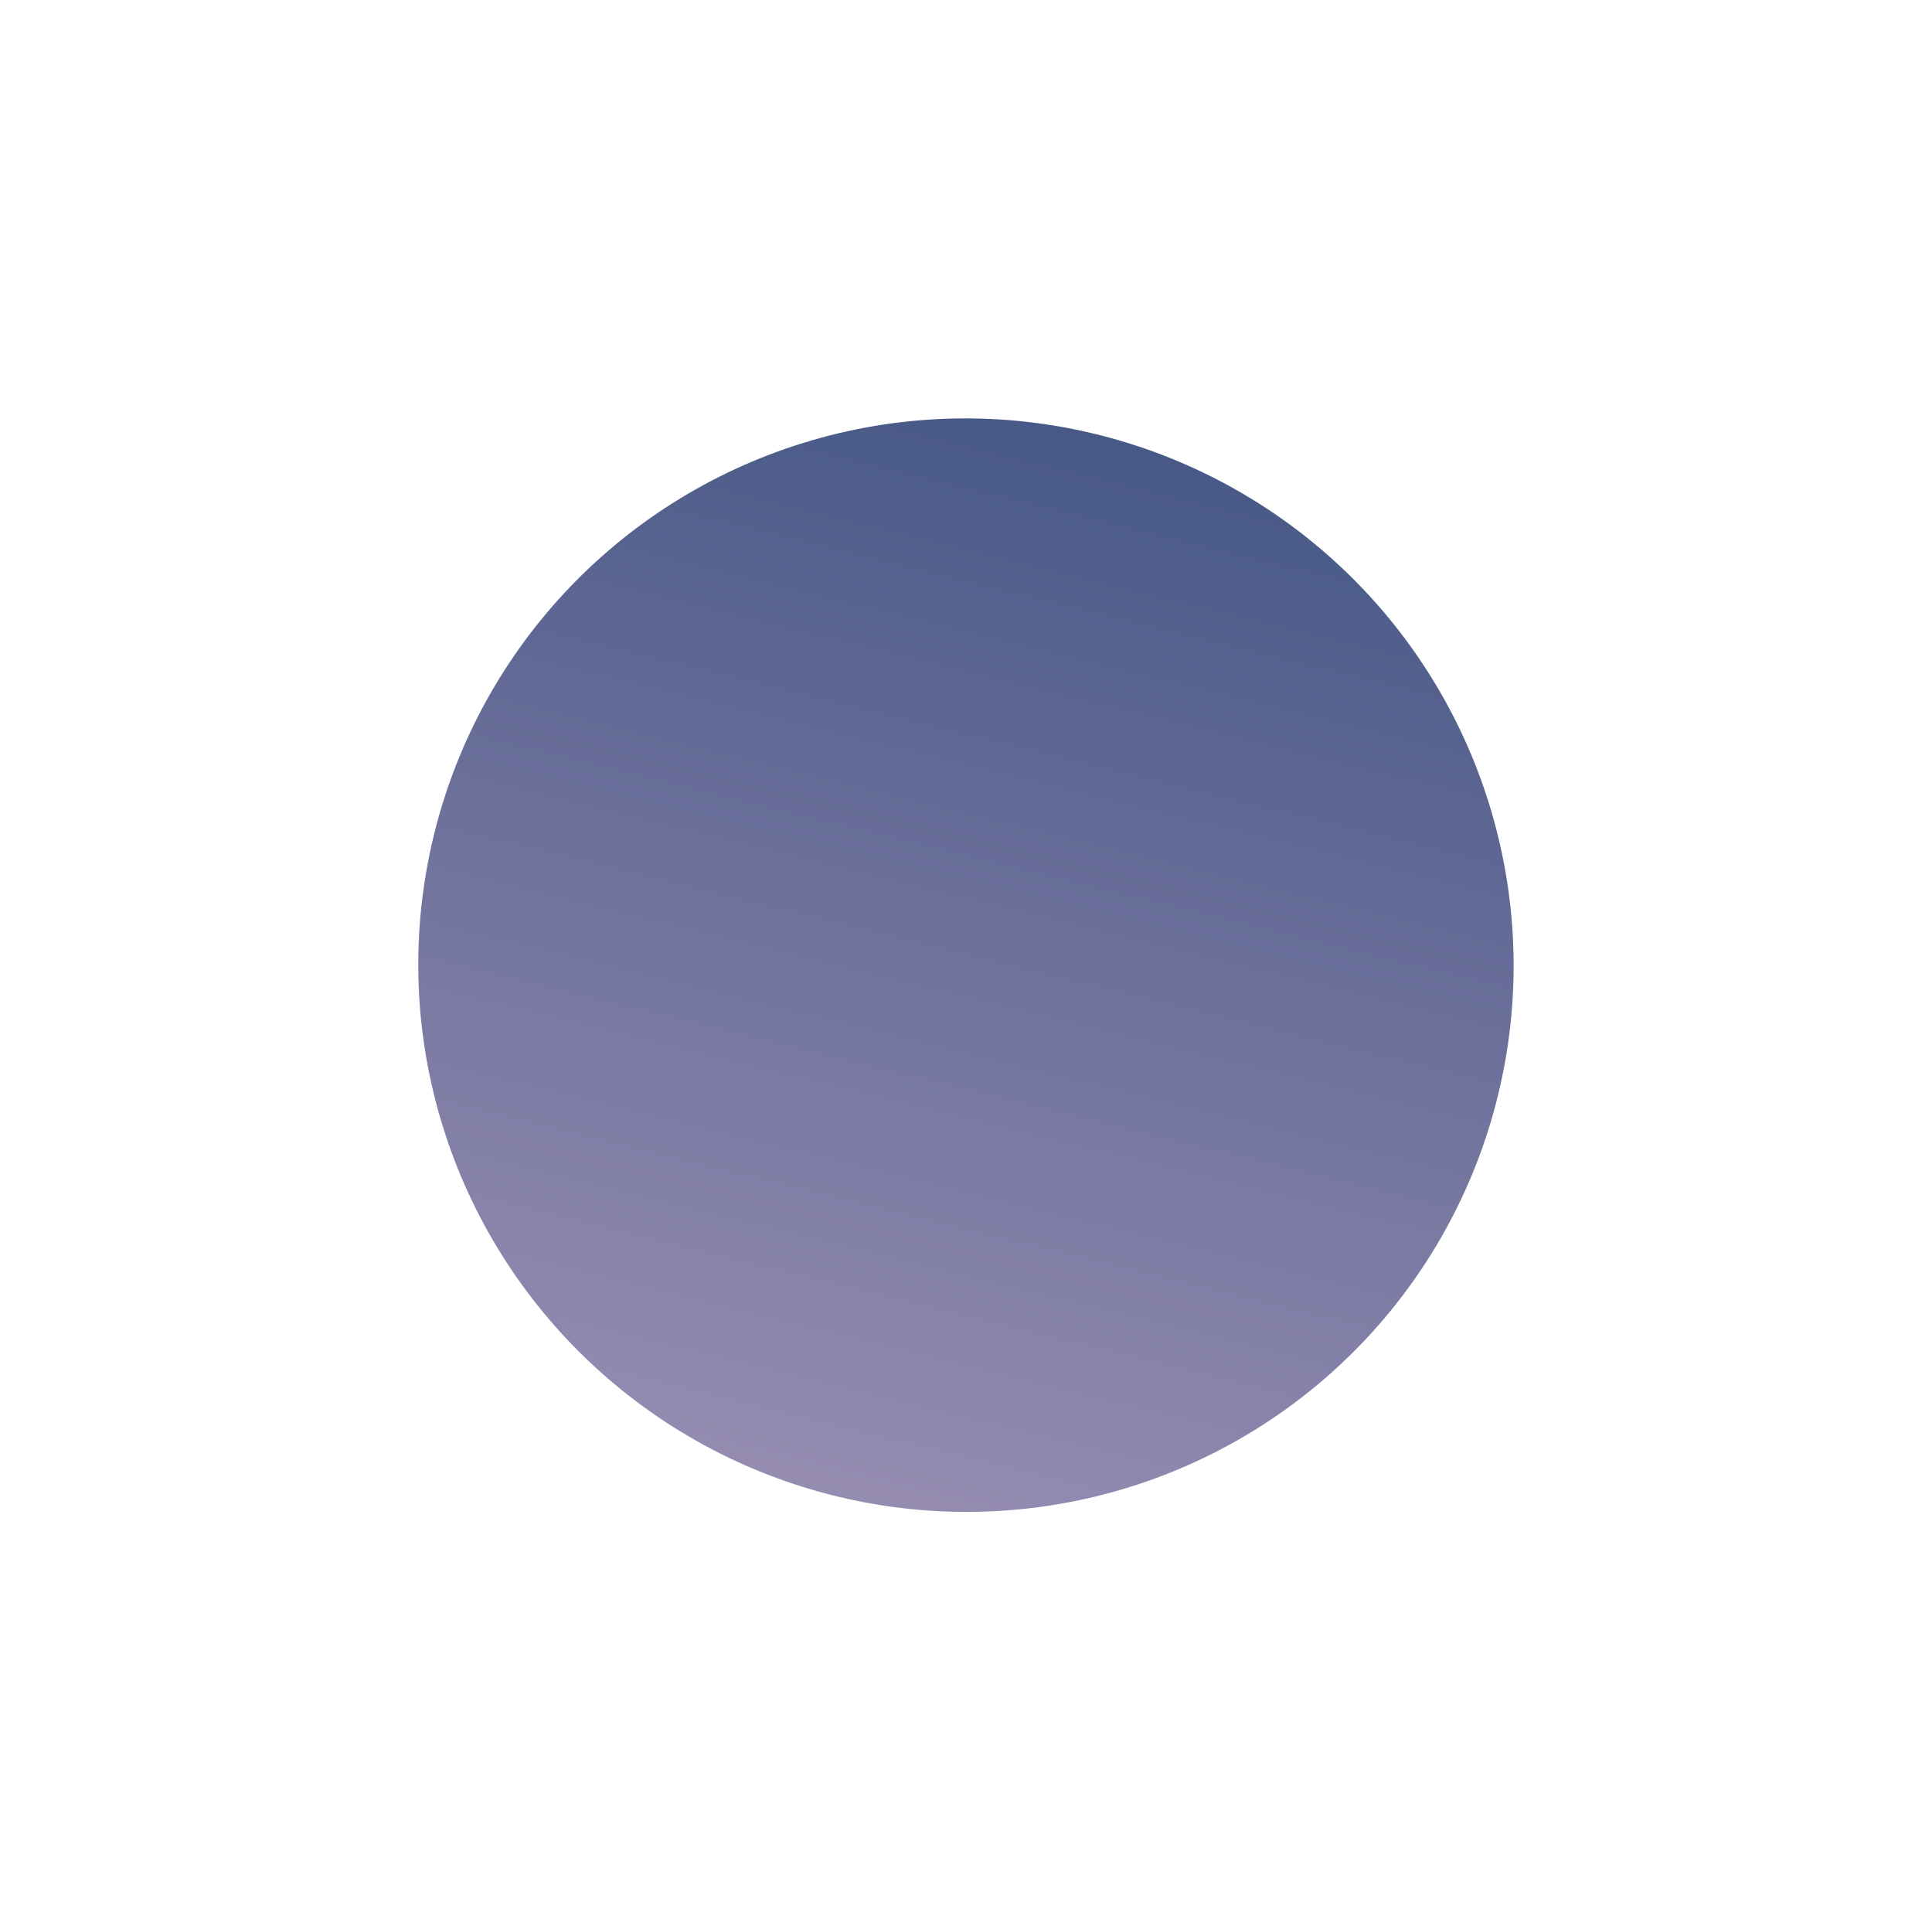 <?xml version="1.0" encoding="UTF-8"?> <svg xmlns="http://www.w3.org/2000/svg" width="1895" height="1893" viewBox="0 0 1895 1893" fill="none"><g opacity="0.9" filter="url(#filter0_f_27_407)"><ellipse cx="947.45" cy="946.511" rx="537.241" ry="536.123" transform="rotate(13.758 947.45 946.511)" fill="url(#paint0_linear_27_407)"></ellipse></g><defs><filter id="filter0_f_27_407" x="0.199" y="0.25" width="1894.5" height="1892.52" filterUnits="userSpaceOnUse" color-interpolation-filters="sRGB"><feFlood flood-opacity="0" result="BackgroundImageFix"></feFlood><feBlend mode="normal" in="SourceGraphic" in2="BackgroundImageFix" result="shape"></feBlend><feGaussianBlur stdDeviation="204.974" result="effect1_foregroundBlur_27_407"></feGaussianBlur></filter><linearGradient id="paint0_linear_27_407" x1="947.45" y1="410.388" x2="947.45" y2="1482.63" gradientUnits="userSpaceOnUse"><stop stop-color="#34477A"></stop><stop offset="1" stop-color="#8A7FA9"></stop></linearGradient></defs></svg> 